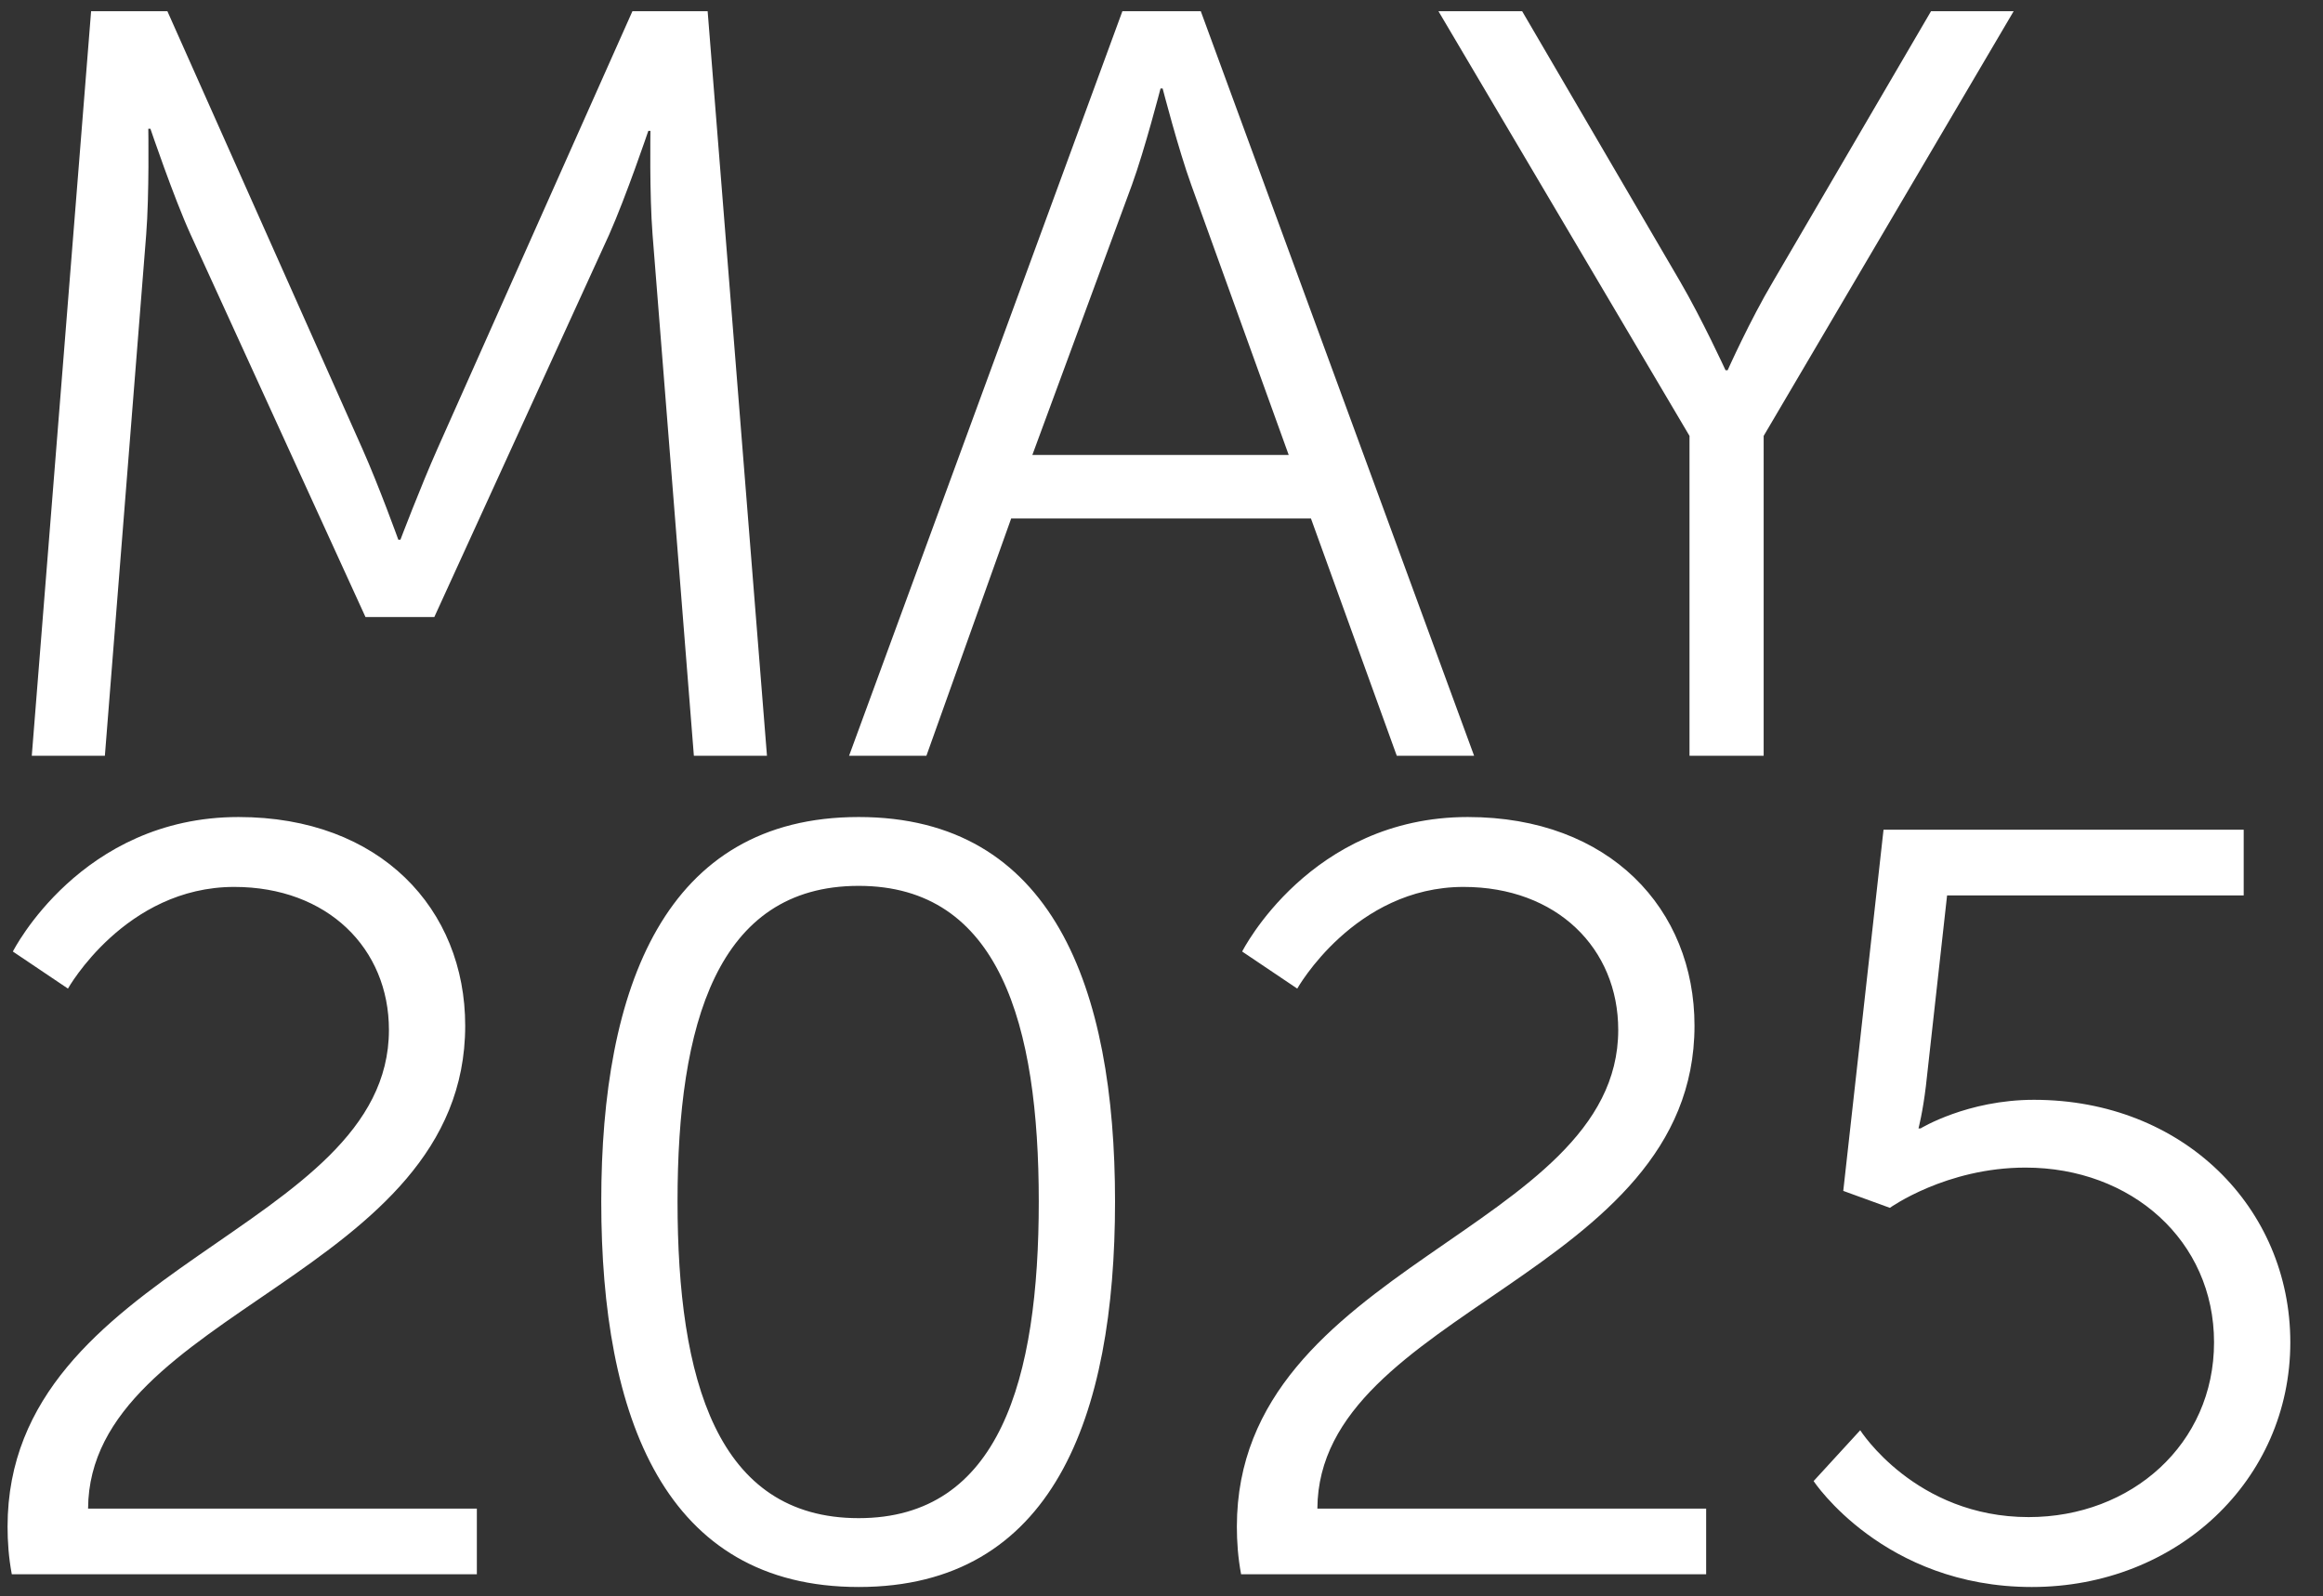 <svg xmlns="http://www.w3.org/2000/svg" fill="none" width="307" height="211" viewBox="0 0 307 211"><rect x="0" y="0" width="307" height="211" fill="#333333" stroke="none"/><path fill="#fff" d="m4.2 99.9 7.84-98.42h10.08L47.88 59.3c2.24 5.04 4.76 12.04 4.76 12.04h.28s2.66-7 4.9-12.04L83.58 1.48h9.94l7.84 98.42H91.7l-5.46-68.88c-.42-5.32-.28-13.72-.28-13.72h-.28s-2.94 8.68-5.18 13.72L57.4 81.56h-9.1L25.2 31.02c-2.24-4.9-5.32-14-5.32-14h-.28s.14 8.68-.28 14L13.86 99.9H4.2Zm180.392 0-11.34-31.36h-39.62l-11.2 31.36h-10.22l36.12-98.42h10.36l36.12 98.42h-10.22Zm-30.94-88.2h-.28s-2.1 8.12-3.78 12.74l-13.16 35.7h33.88l-12.88-35.7c-1.68-4.62-3.78-12.74-3.78-12.74Zm69.627 88.2V57.62l-33.18-56.14h11.06l20.86 35.7c2.94 5.04 6.02 11.76 6.02 11.76h.28s2.94-6.58 6.02-11.76l20.86-35.7h10.92l-33.04 56.14V99.9h-9.8Zm16.401 95.88 6.16-6.72s7.28 11.48 22.26 11.48c13.58 0 24.5-9.66 24.5-23.1 0-13.44-10.92-23.1-24.92-23.1-10.5 0-17.92 5.32-17.92 5.32l-6.16-2.24 5.32-47.74h47.6v8.68h-39.2l-2.8 25.2c-.42 3.5-.98 5.6-.98 5.6h.28s6.16-3.78 14.98-3.78c19.74 0 33.88 14.28 33.88 32.06 0 18.2-14.98 32.34-34.16 32.34-19.6 0-28.84-14-28.84-14Zm-75.66 12.32c-.42-2.24-.56-4.34-.56-6.3 0-34.58 50.4-39.06 50.4-65.66 0-10.78-8.12-18.9-20.44-18.9-14.42 0-21.98 13.44-21.98 13.44l-7.28-4.9S173.12 108 193.98 108c18.76 0 29.96 12.18 29.96 27.58 0 33.04-49.7 37.66-49.84 63.84h51.38v8.68h-61.46Zm-50.54 1.68c-25.62 0-34.02-22.4-34.02-50.96 0-28.28 8.4-50.82 34.02-50.82 25.62 0 33.88 22.54 33.88 50.82 0 28.56-8.26 50.96-33.88 50.96Zm0-9.1c18.62 0 23.8-18.34 23.8-41.86 0-23.38-5.18-41.72-23.8-41.72-18.76 0-23.94 18.34-23.94 41.72 0 23.52 5.18 41.86 23.94 41.86ZM1.56 208.1c-.42-2.24-.56-4.34-.56-6.3 0-34.58 50.4-39.06 50.4-65.66 0-10.78-8.12-18.9-20.44-18.9-14.42 0-21.98 13.44-21.98 13.44l-7.28-4.9S10.66 108 31.52 108c18.76 0 29.96 12.18 29.96 27.58 0 33.04-49.7 37.66-49.84 63.84h51.38v8.68H1.56Z"/></svg>
